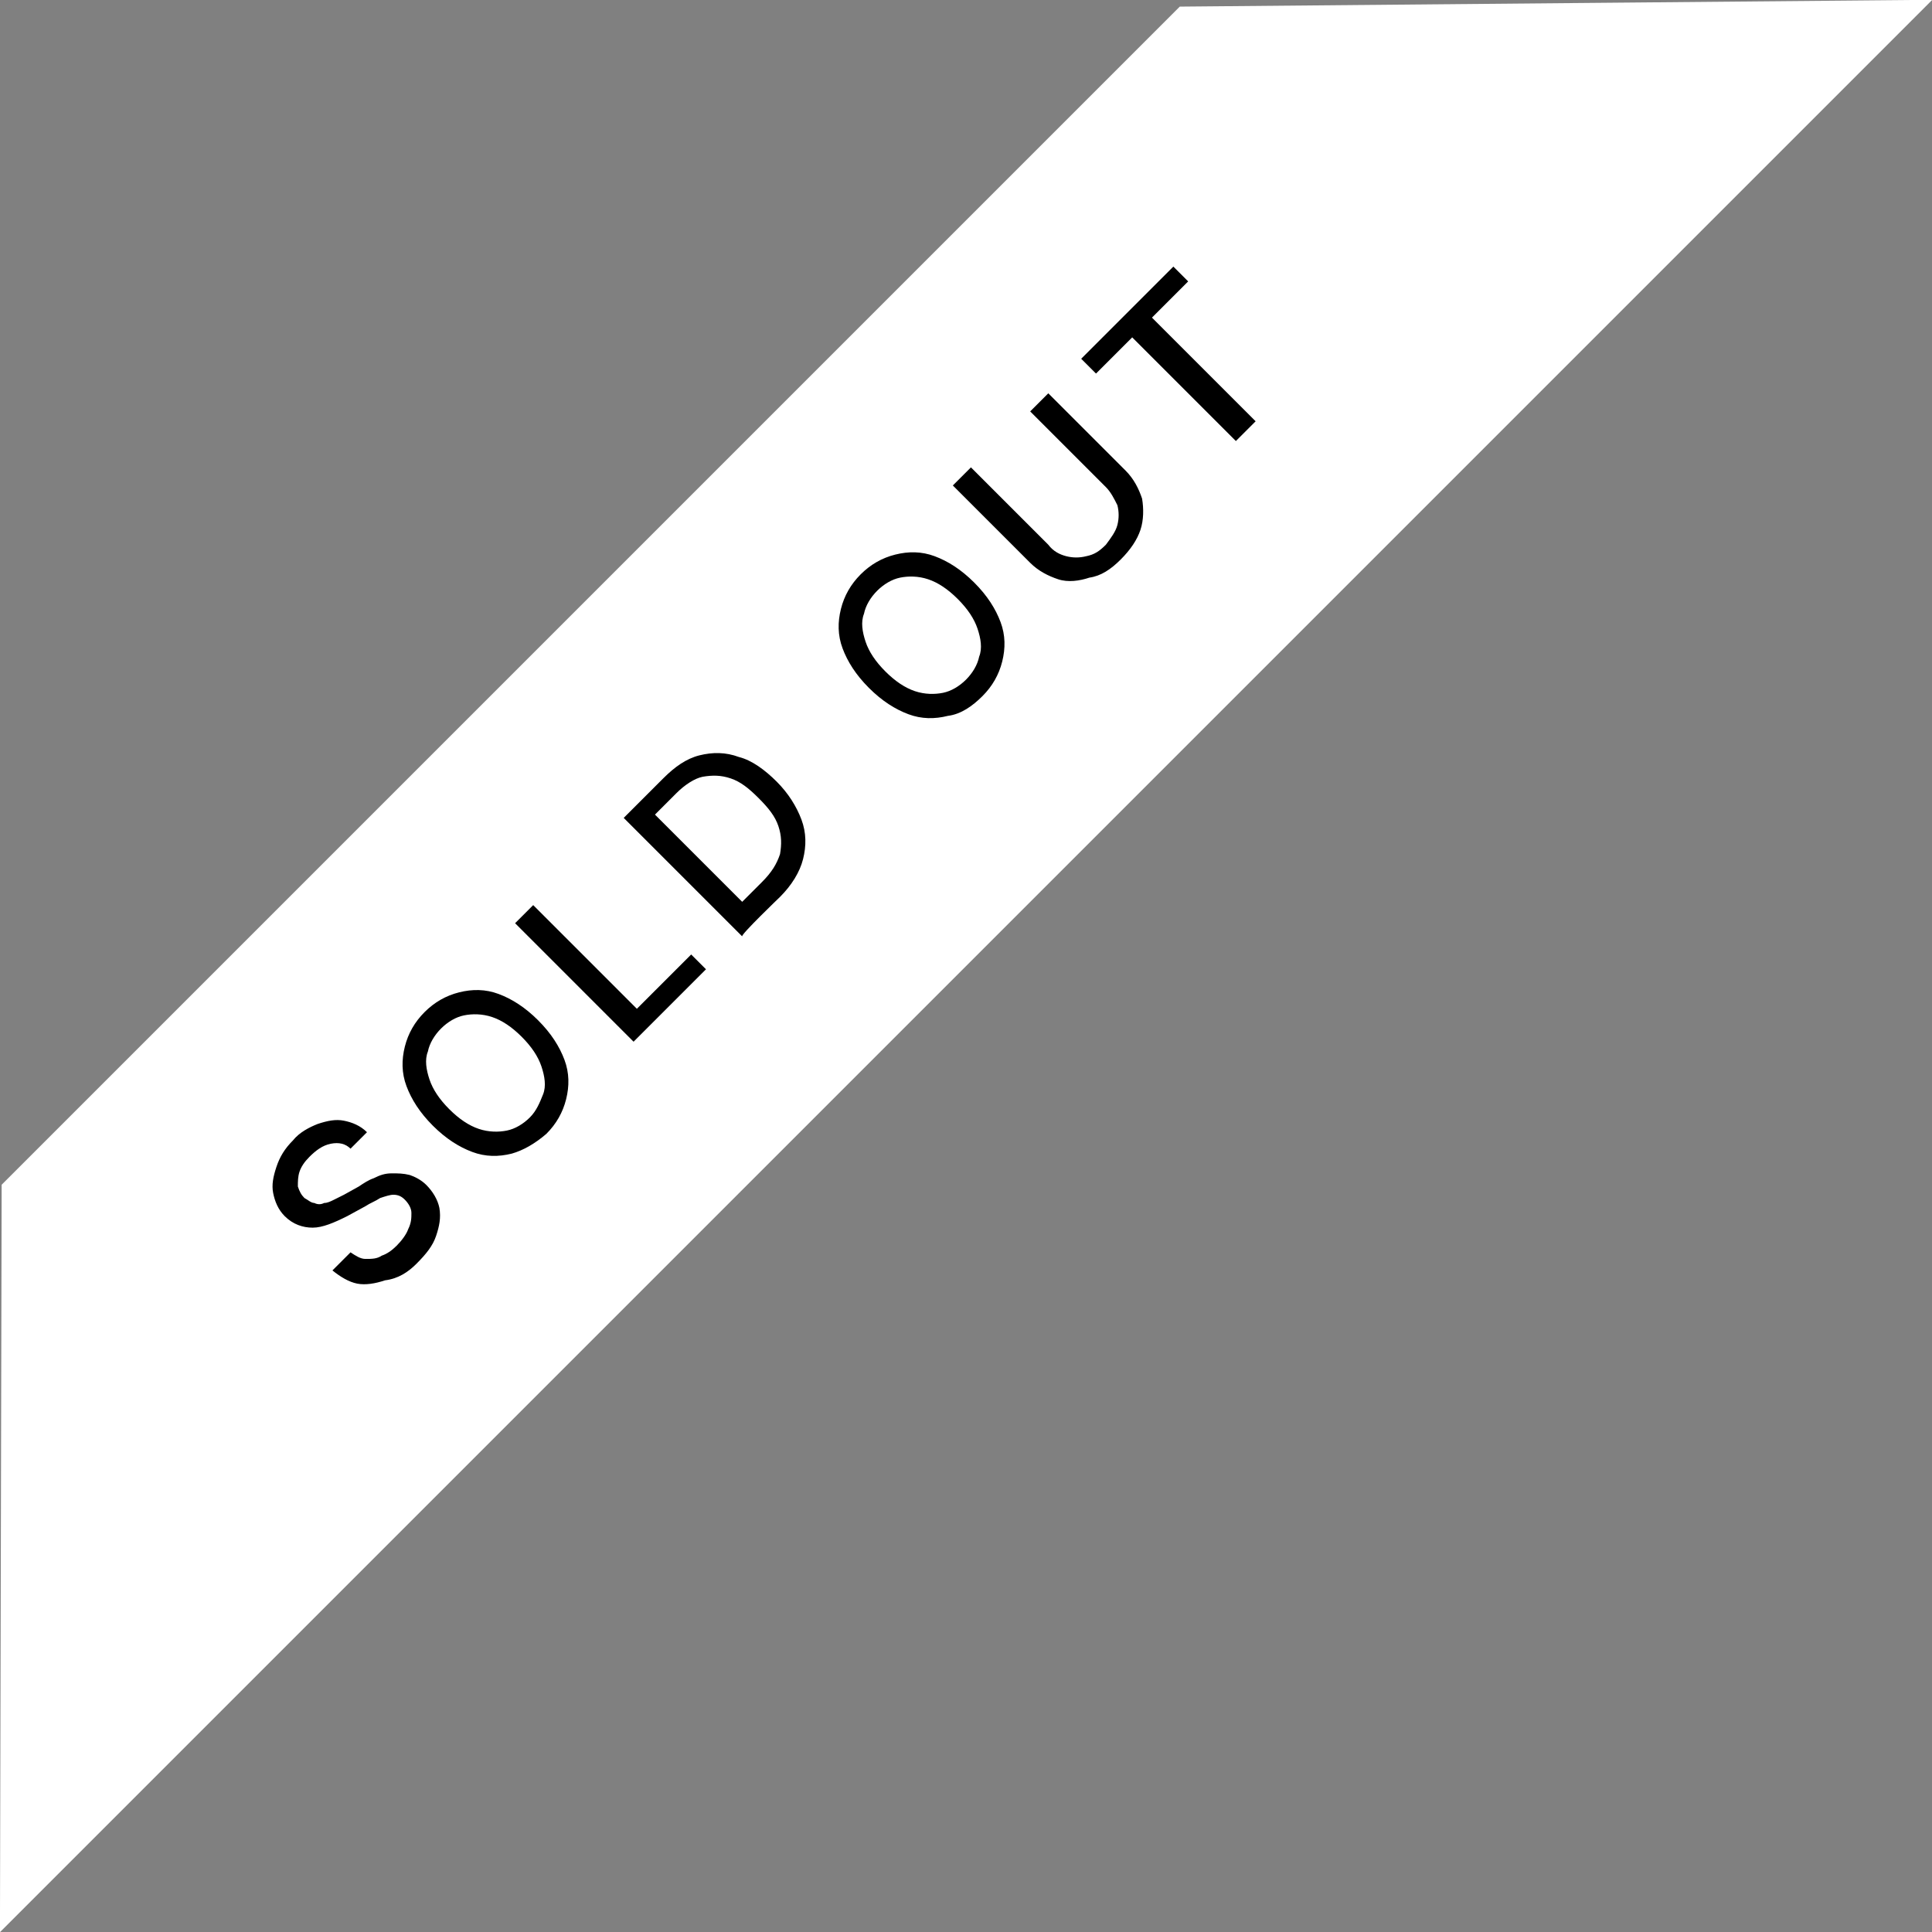 <?xml version="1.0" encoding="utf-8"?>
<!-- Generator: Adobe Illustrator 25.0.1, SVG Export Plug-In . SVG Version: 6.00 Build 0)  -->
<svg version="1.1" id="Layer_1" xmlns="http://www.w3.org/2000/svg" xmlns:xlink="http://www.w3.org/1999/xlink" x="0px" y="0px"
	 viewBox="0 0 117.4 117.4" style="enable-background:new 0 0 117.4 117.4;" xml:space="preserve">
<rect x="0" y="0" width="117.4" height="117.4" fill="#808080" stroke="none"/>
<style type="text/css">
	.st0{fill-rule:evenodd;clip-rule:evenodd;fill:#FFFFFF;stroke:#FFFFFF;}
</style>
<g>
	<g>
		<g>
			<g>
				<g>
					<path class="st0" d="M116.2,0.5L0.5,116.2l0.1-44L71.9,0.9L116.2,0.5z"/>
					<path d="M25.3,76.8c0.6-0.6,1-1.1,1.2-1.7s0.3-1.1,0.2-1.7c-0.1-0.5-0.4-1-0.8-1.4c-0.3-0.3-0.7-0.5-1-0.6
						c-0.4-0.1-0.7-0.1-1.1-0.1c-0.4,0-0.7,0.1-1.1,0.3c-0.3,0.1-0.6,0.3-0.9,0.5l-0.9,0.5c-0.2,0.1-0.4,0.2-0.6,0.3
						c-0.2,0.1-0.4,0.2-0.6,0.2c-0.2,0.1-0.4,0.1-0.6,0c-0.2,0-0.4-0.2-0.6-0.3c-0.2-0.2-0.3-0.4-0.4-0.7c0-0.3,0-0.6,0.1-0.9
						c0.1-0.3,0.3-0.6,0.6-0.9c0.4-0.4,0.8-0.7,1.3-0.8c0.5-0.1,0.9,0,1.2,0.3l1-1c-0.4-0.4-0.9-0.6-1.4-0.7c-0.5-0.1-1,0-1.6,0.2
						c-0.5,0.2-1.1,0.5-1.5,1c-0.5,0.5-0.8,1-1,1.6c-0.2,0.6-0.3,1.1-0.2,1.6c0.1,0.5,0.3,1,0.7,1.4c0.5,0.5,1.1,0.7,1.7,0.7
						c0.6,0,1.3-0.3,2.1-0.7l1.1-0.6c0.3-0.2,0.6-0.3,0.9-0.5c0.3-0.1,0.6-0.2,0.8-0.2c0.3,0,0.5,0.1,0.7,0.3
						c0.2,0.2,0.4,0.5,0.4,0.8c0,0.3,0,0.6-0.2,1c-0.1,0.3-0.4,0.7-0.7,1c-0.3,0.3-0.6,0.5-0.9,0.6c-0.3,0.2-0.6,0.2-1,0.2
						c-0.3,0-0.6-0.2-0.9-0.4l-1.1,1.1c0.5,0.4,1,0.7,1.5,0.8c0.5,0.1,1.1,0,1.7-0.2C24.2,77.7,24.8,77.3,25.3,76.8z M33.2,68.9
						c0.6-0.6,1-1.3,1.2-2.1c0.2-0.8,0.2-1.6-0.1-2.4c-0.3-0.8-0.8-1.6-1.6-2.4c-0.8-0.8-1.6-1.3-2.4-1.6c-0.8-0.3-1.6-0.3-2.4-0.1
						c-0.8,0.2-1.5,0.6-2.1,1.2c-0.6,0.6-1,1.3-1.2,2.1c-0.2,0.8-0.2,1.6,0.1,2.4c0.3,0.8,0.8,1.6,1.6,2.4c0.8,0.8,1.6,1.3,2.4,1.6
						c0.8,0.3,1.6,0.3,2.4,0.1C31.8,69.9,32.5,69.5,33.2,68.9L33.2,68.9z M32.2,67.9c-0.4,0.4-0.9,0.7-1.4,0.8
						c-0.5,0.1-1.1,0.1-1.7-0.1c-0.6-0.2-1.2-0.6-1.8-1.2c-0.6-0.6-1-1.2-1.2-1.8c-0.2-0.6-0.3-1.2-0.1-1.7c0.1-0.5,0.4-1,0.8-1.4
						c0.4-0.4,0.9-0.7,1.4-0.8s1.1-0.1,1.7,0.1c0.6,0.2,1.2,0.6,1.8,1.2c0.6,0.6,1,1.2,1.2,1.8c0.2,0.6,0.3,1.2,0.1,1.7
						C32.8,67,32.6,67.5,32.2,67.9z M42.9,58.9L42,58l-3.3,3.3L32.4,55l-1.1,1.1l7.2,7.2L42.9,58.9z M47.4,54.5
						c0.7-0.7,1.2-1.5,1.4-2.3c0.2-0.8,0.2-1.6-0.1-2.4c-0.3-0.8-0.8-1.6-1.5-2.3c-0.7-0.7-1.5-1.3-2.3-1.5
						c-0.8-0.3-1.6-0.3-2.4-0.1c-0.8,0.2-1.5,0.7-2.2,1.4l-2.4,2.4l7.2,7.2C45,56.8,47.4,54.5,47.4,54.5z M46.3,53.6l-1.2,1.2
						l-5.3-5.3l1.3-1.3c0.5-0.5,1.1-0.9,1.6-1c0.6-0.1,1.1-0.1,1.7,0.1c0.6,0.2,1.1,0.6,1.7,1.2c0.6,0.6,1,1.1,1.2,1.7
						c0.2,0.6,0.2,1.1,0.1,1.7C47.2,52.5,46.9,53,46.3,53.6L46.3,53.6z M59.7,42.3c0.6-0.6,1-1.3,1.2-2.1c0.2-0.8,0.2-1.6-0.1-2.4
						c-0.3-0.8-0.8-1.6-1.6-2.4c-0.8-0.8-1.6-1.3-2.4-1.6c-0.8-0.3-1.6-0.3-2.4-0.1c-0.8,0.2-1.5,0.6-2.1,1.2
						c-0.6,0.6-1,1.3-1.2,2.1c-0.2,0.8-0.2,1.6,0.1,2.4c0.3,0.8,0.8,1.6,1.6,2.4c0.8,0.8,1.6,1.3,2.4,1.6c0.8,0.3,1.6,0.3,2.4,0.1
						C58.4,43.4,59.1,42.9,59.7,42.3L59.7,42.3z M58.7,41.3c-0.4,0.4-0.9,0.7-1.4,0.8c-0.5,0.1-1.1,0.1-1.7-0.1
						c-0.6-0.2-1.2-0.6-1.8-1.2c-0.6-0.6-1-1.2-1.2-1.8c-0.2-0.6-0.3-1.2-0.1-1.7c0.1-0.5,0.4-1,0.8-1.4c0.4-0.4,0.9-0.7,1.4-0.8
						c0.5-0.1,1.1-0.1,1.7,0.1c0.6,0.2,1.2,0.6,1.8,1.2c0.6,0.6,1,1.2,1.2,1.8c0.2,0.6,0.3,1.2,0.1,1.7
						C59.4,40.4,59.1,40.9,58.7,41.3L58.7,41.3z M68.1,34c0.6-0.6,1-1.2,1.2-1.8c0.2-0.6,0.2-1.3,0.1-1.9c-0.2-0.6-0.5-1.2-1-1.7
						l-4.7-4.7l-1.1,1.1l4.6,4.6c0.3,0.3,0.5,0.7,0.7,1.1c0.1,0.4,0.1,0.8,0,1.2c-0.1,0.4-0.4,0.8-0.7,1.2c-0.4,0.4-0.7,0.6-1.2,0.7
						c-0.4,0.1-0.8,0.1-1.2,0c-0.4-0.1-0.8-0.3-1.1-0.7L59,28.4l-1.1,1.1l4.7,4.7c0.5,0.5,1.1,0.8,1.7,1c0.6,0.2,1.3,0.1,1.9-0.1
						C66.9,35,67.5,34.6,68.1,34z M76.3,25.6L70,19.3l2.2-2.2l-0.9-0.9l-5.6,5.6l0.9,0.9l2.2-2.2l6.3,6.3L76.3,25.6z"/>
				</g>
			</g>
		</g>
	</g>
</g>
</svg>
